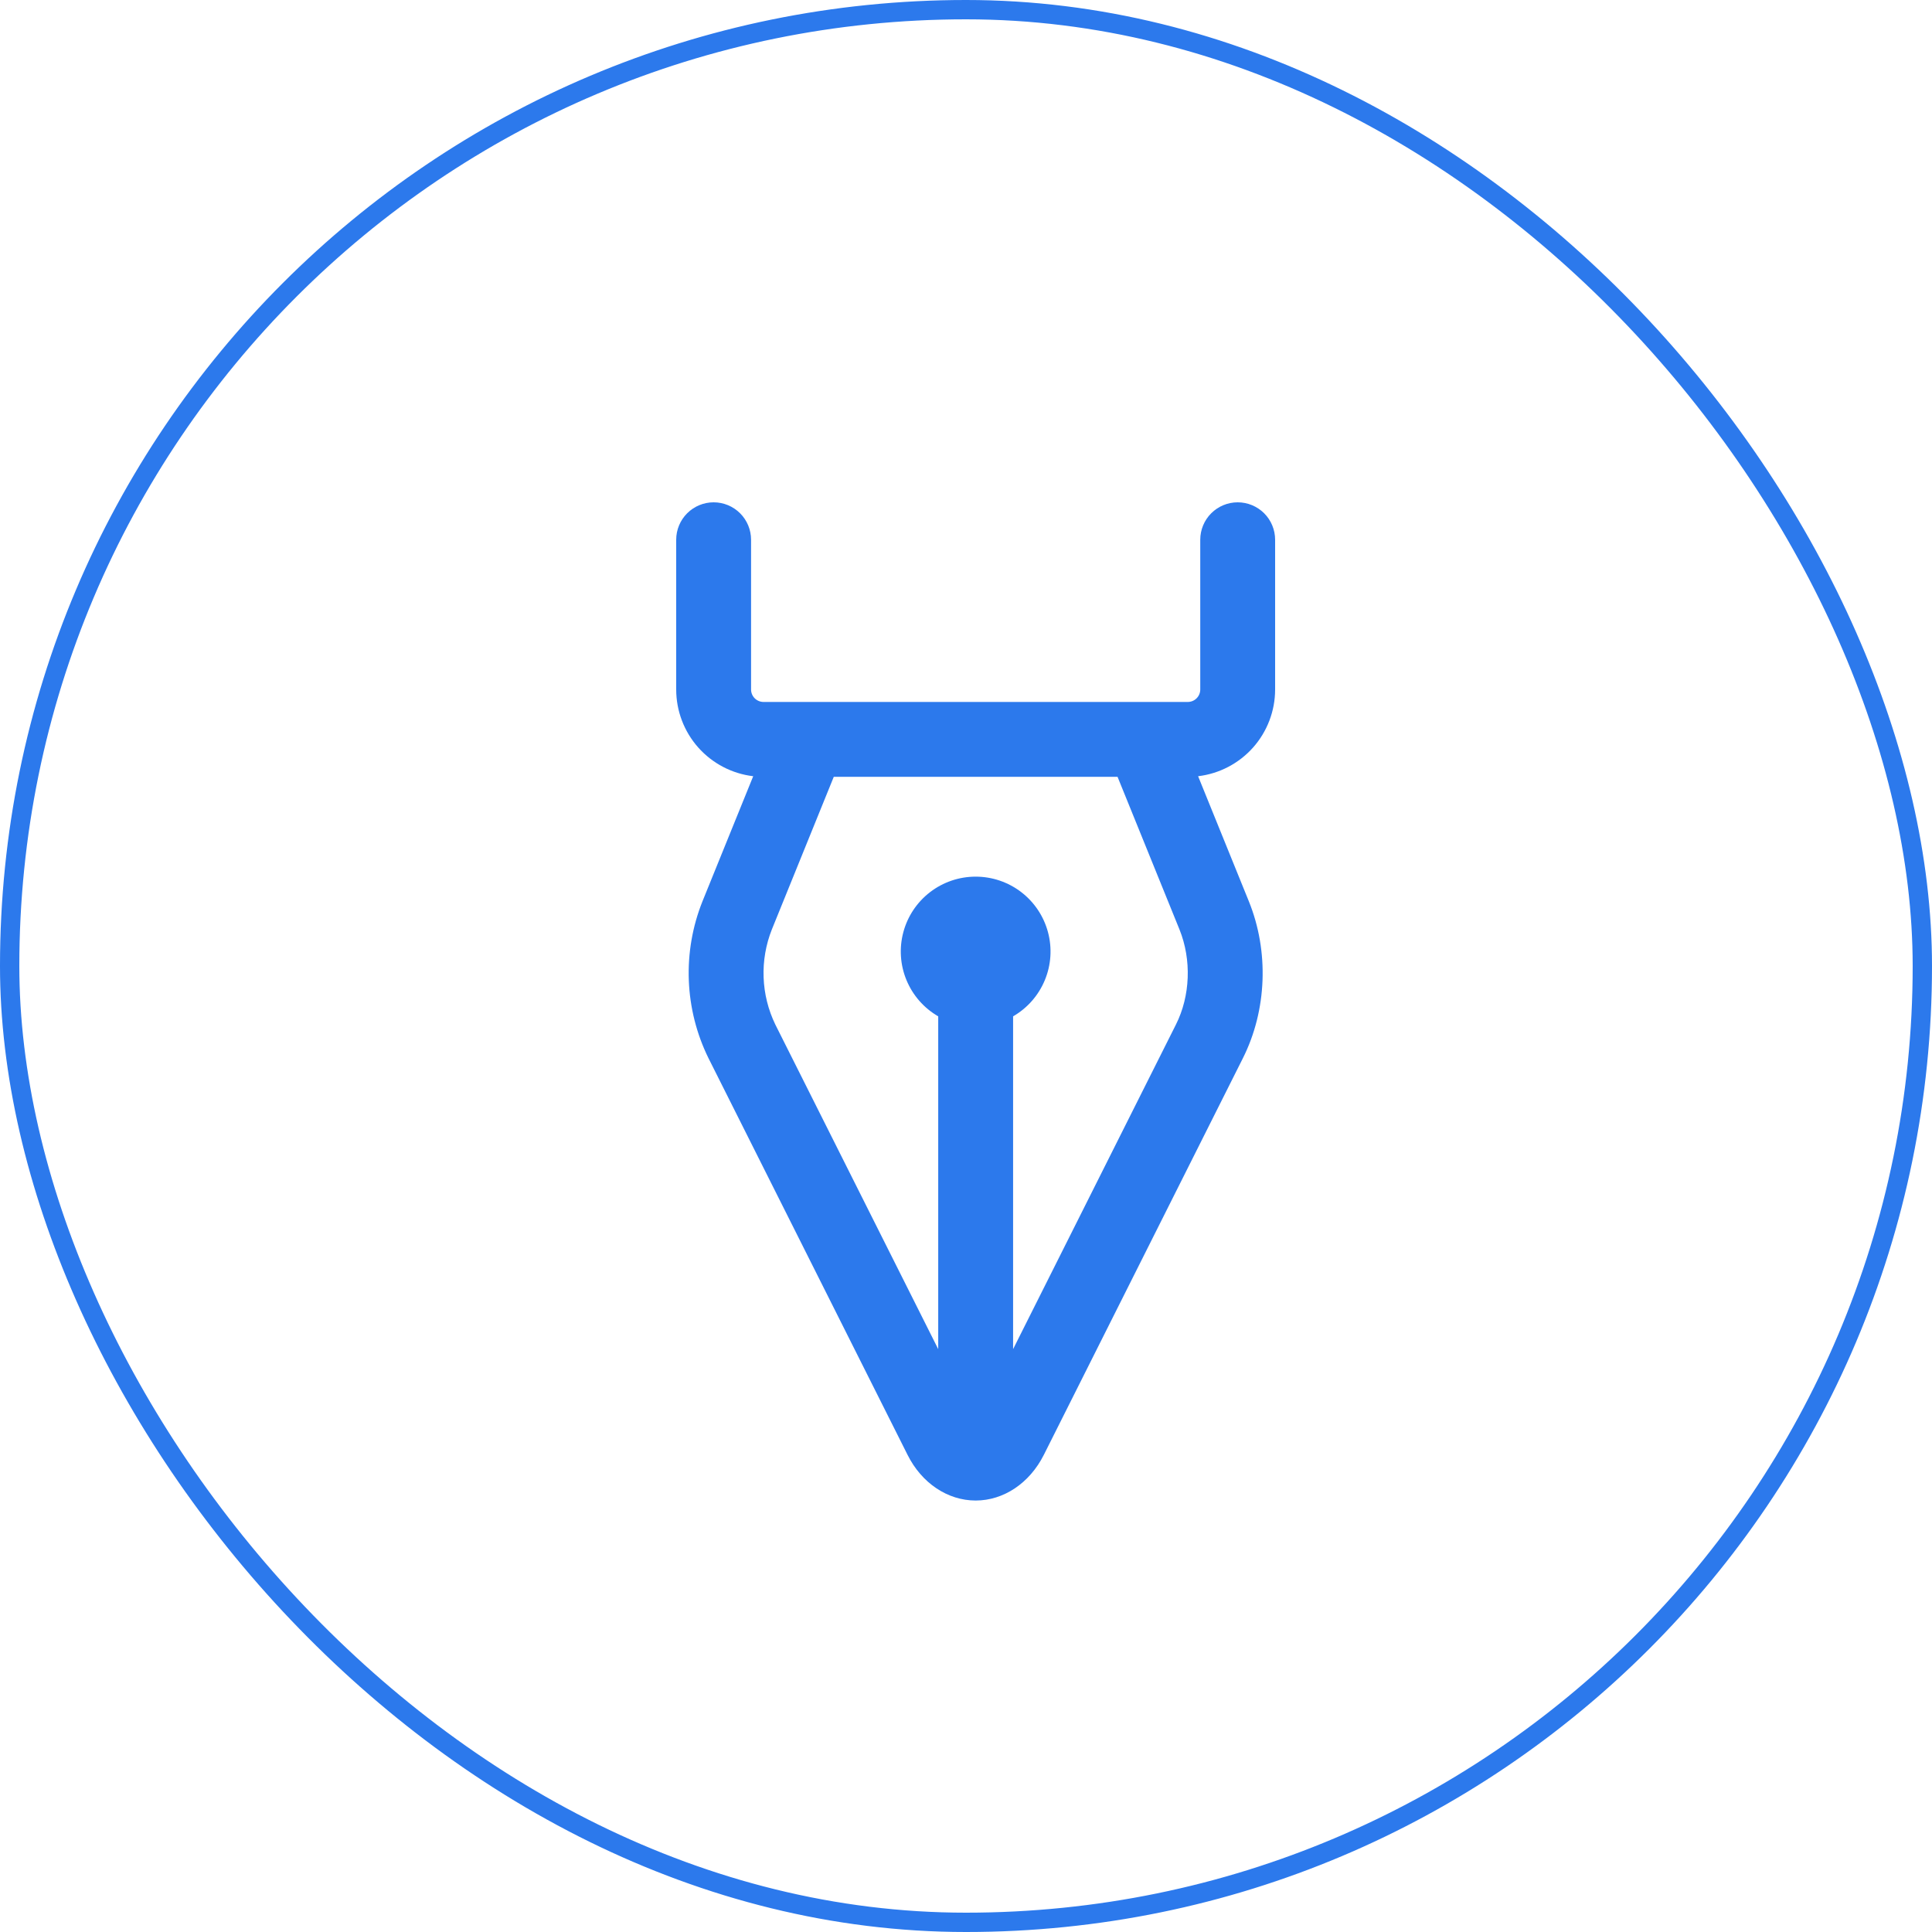 <svg width="100" height="100" viewBox="0 0 100 100" fill="none" xmlns="http://www.w3.org/2000/svg">
<path d="M38.875 27.938C38.875 27.424 38.671 26.931 38.307 26.567C37.944 26.204 37.451 26 36.938 26C36.424 26 35.931 26.204 35.568 26.567C35.204 26.931 35 27.424 35 27.938V35.688C35 36.794 35.406 37.862 36.14 38.69C36.875 39.517 37.887 40.046 38.986 40.177L36.361 46.649C35.841 47.948 35.6 49.342 35.653 50.741C35.706 52.14 36.052 53.512 36.669 54.768L46.976 75.305C47.707 76.768 49.051 77.667 50.5 77.667C51.949 77.667 53.29 76.768 54.026 75.308L64.334 54.768C65.576 52.288 65.693 49.247 64.639 46.649L62.014 40.177C63.113 40.046 64.125 39.517 64.86 38.69C65.594 37.862 66 36.794 66 35.688V27.938C66 27.424 65.796 26.931 65.433 26.567C65.069 26.204 64.576 26 64.062 26C63.549 26 63.056 26.204 62.693 26.567C62.329 26.931 62.125 27.424 62.125 27.938V35.688C62.125 35.859 62.057 36.023 61.936 36.144C61.815 36.265 61.651 36.333 61.479 36.333H39.521C39.349 36.333 39.185 36.265 39.064 36.144C38.943 36.023 38.875 35.859 38.875 35.688V27.938ZM57.844 40.208L61.048 48.106C61.686 49.681 61.608 51.557 60.867 53.029L52.438 69.831V52.606C53.176 52.179 53.754 51.521 54.08 50.733C54.407 49.945 54.464 49.071 54.243 48.247C54.022 47.423 53.536 46.695 52.859 46.176C52.182 45.656 51.353 45.375 50.5 45.375C49.647 45.375 48.818 45.656 48.141 46.176C47.464 46.695 46.978 47.423 46.757 48.247C46.536 49.071 46.593 49.945 46.92 50.733C47.246 51.521 47.824 52.179 48.562 52.606V69.831L40.13 53.029C39.761 52.266 39.554 51.434 39.524 50.586C39.493 49.739 39.639 48.894 39.952 48.106L43.156 40.208H57.844Z" fill="#2C79EC"/>
<rect x="0.5" y="0.5" width="99" height="99" rx="49.5" stroke="#2C79EC"/>
</svg>
